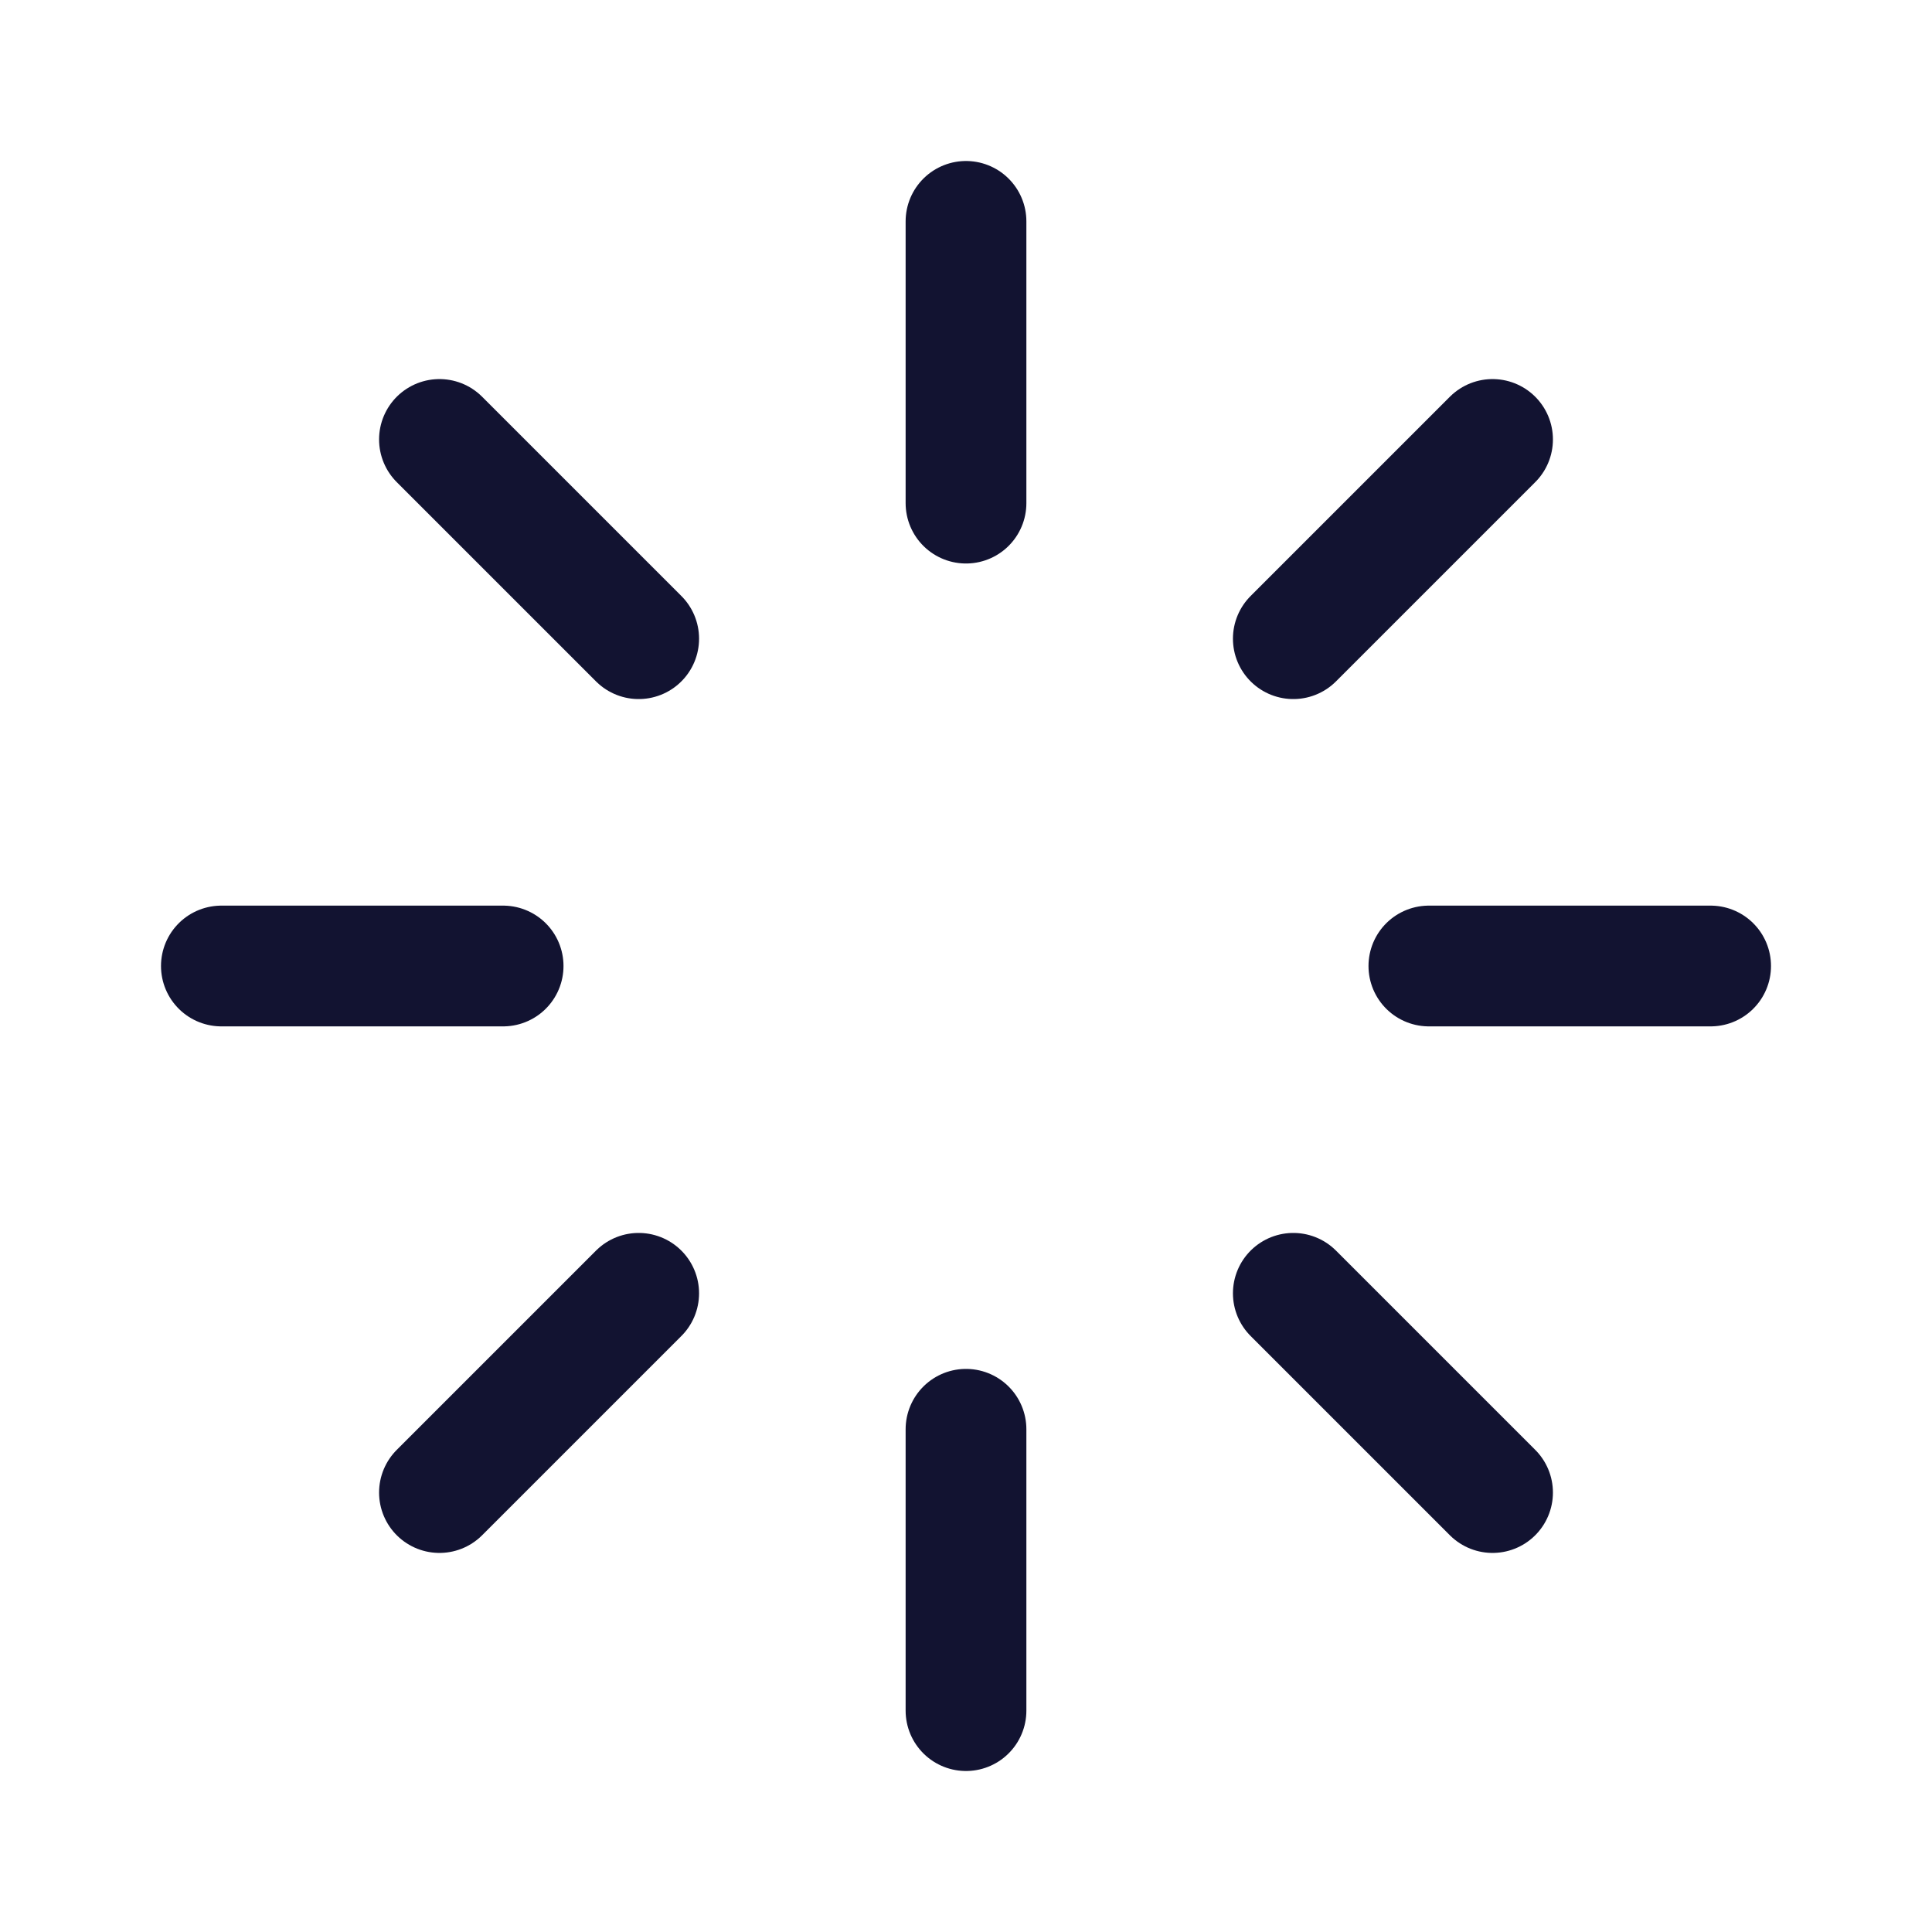 <?xml version="1.0" encoding="UTF-8" standalone="no"?>
<svg width="24" height="24" viewBox="0 0 24 24" fill="none" xmlns="http://www.w3.org/2000/svg">
<path d="M12 2.75L12 6.25M12 21.25L12 17.755M18.541 18.541L16.066 16.066M5.459 5.459L7.934 7.934M5.459 18.541L7.934 16.066M18.541 5.459L16.066 7.934M21.25 12H17.75M2.75 12L6.25 12" stroke="#121331" stroke-width="1.5" stroke-linecap="round"/>
</svg>
